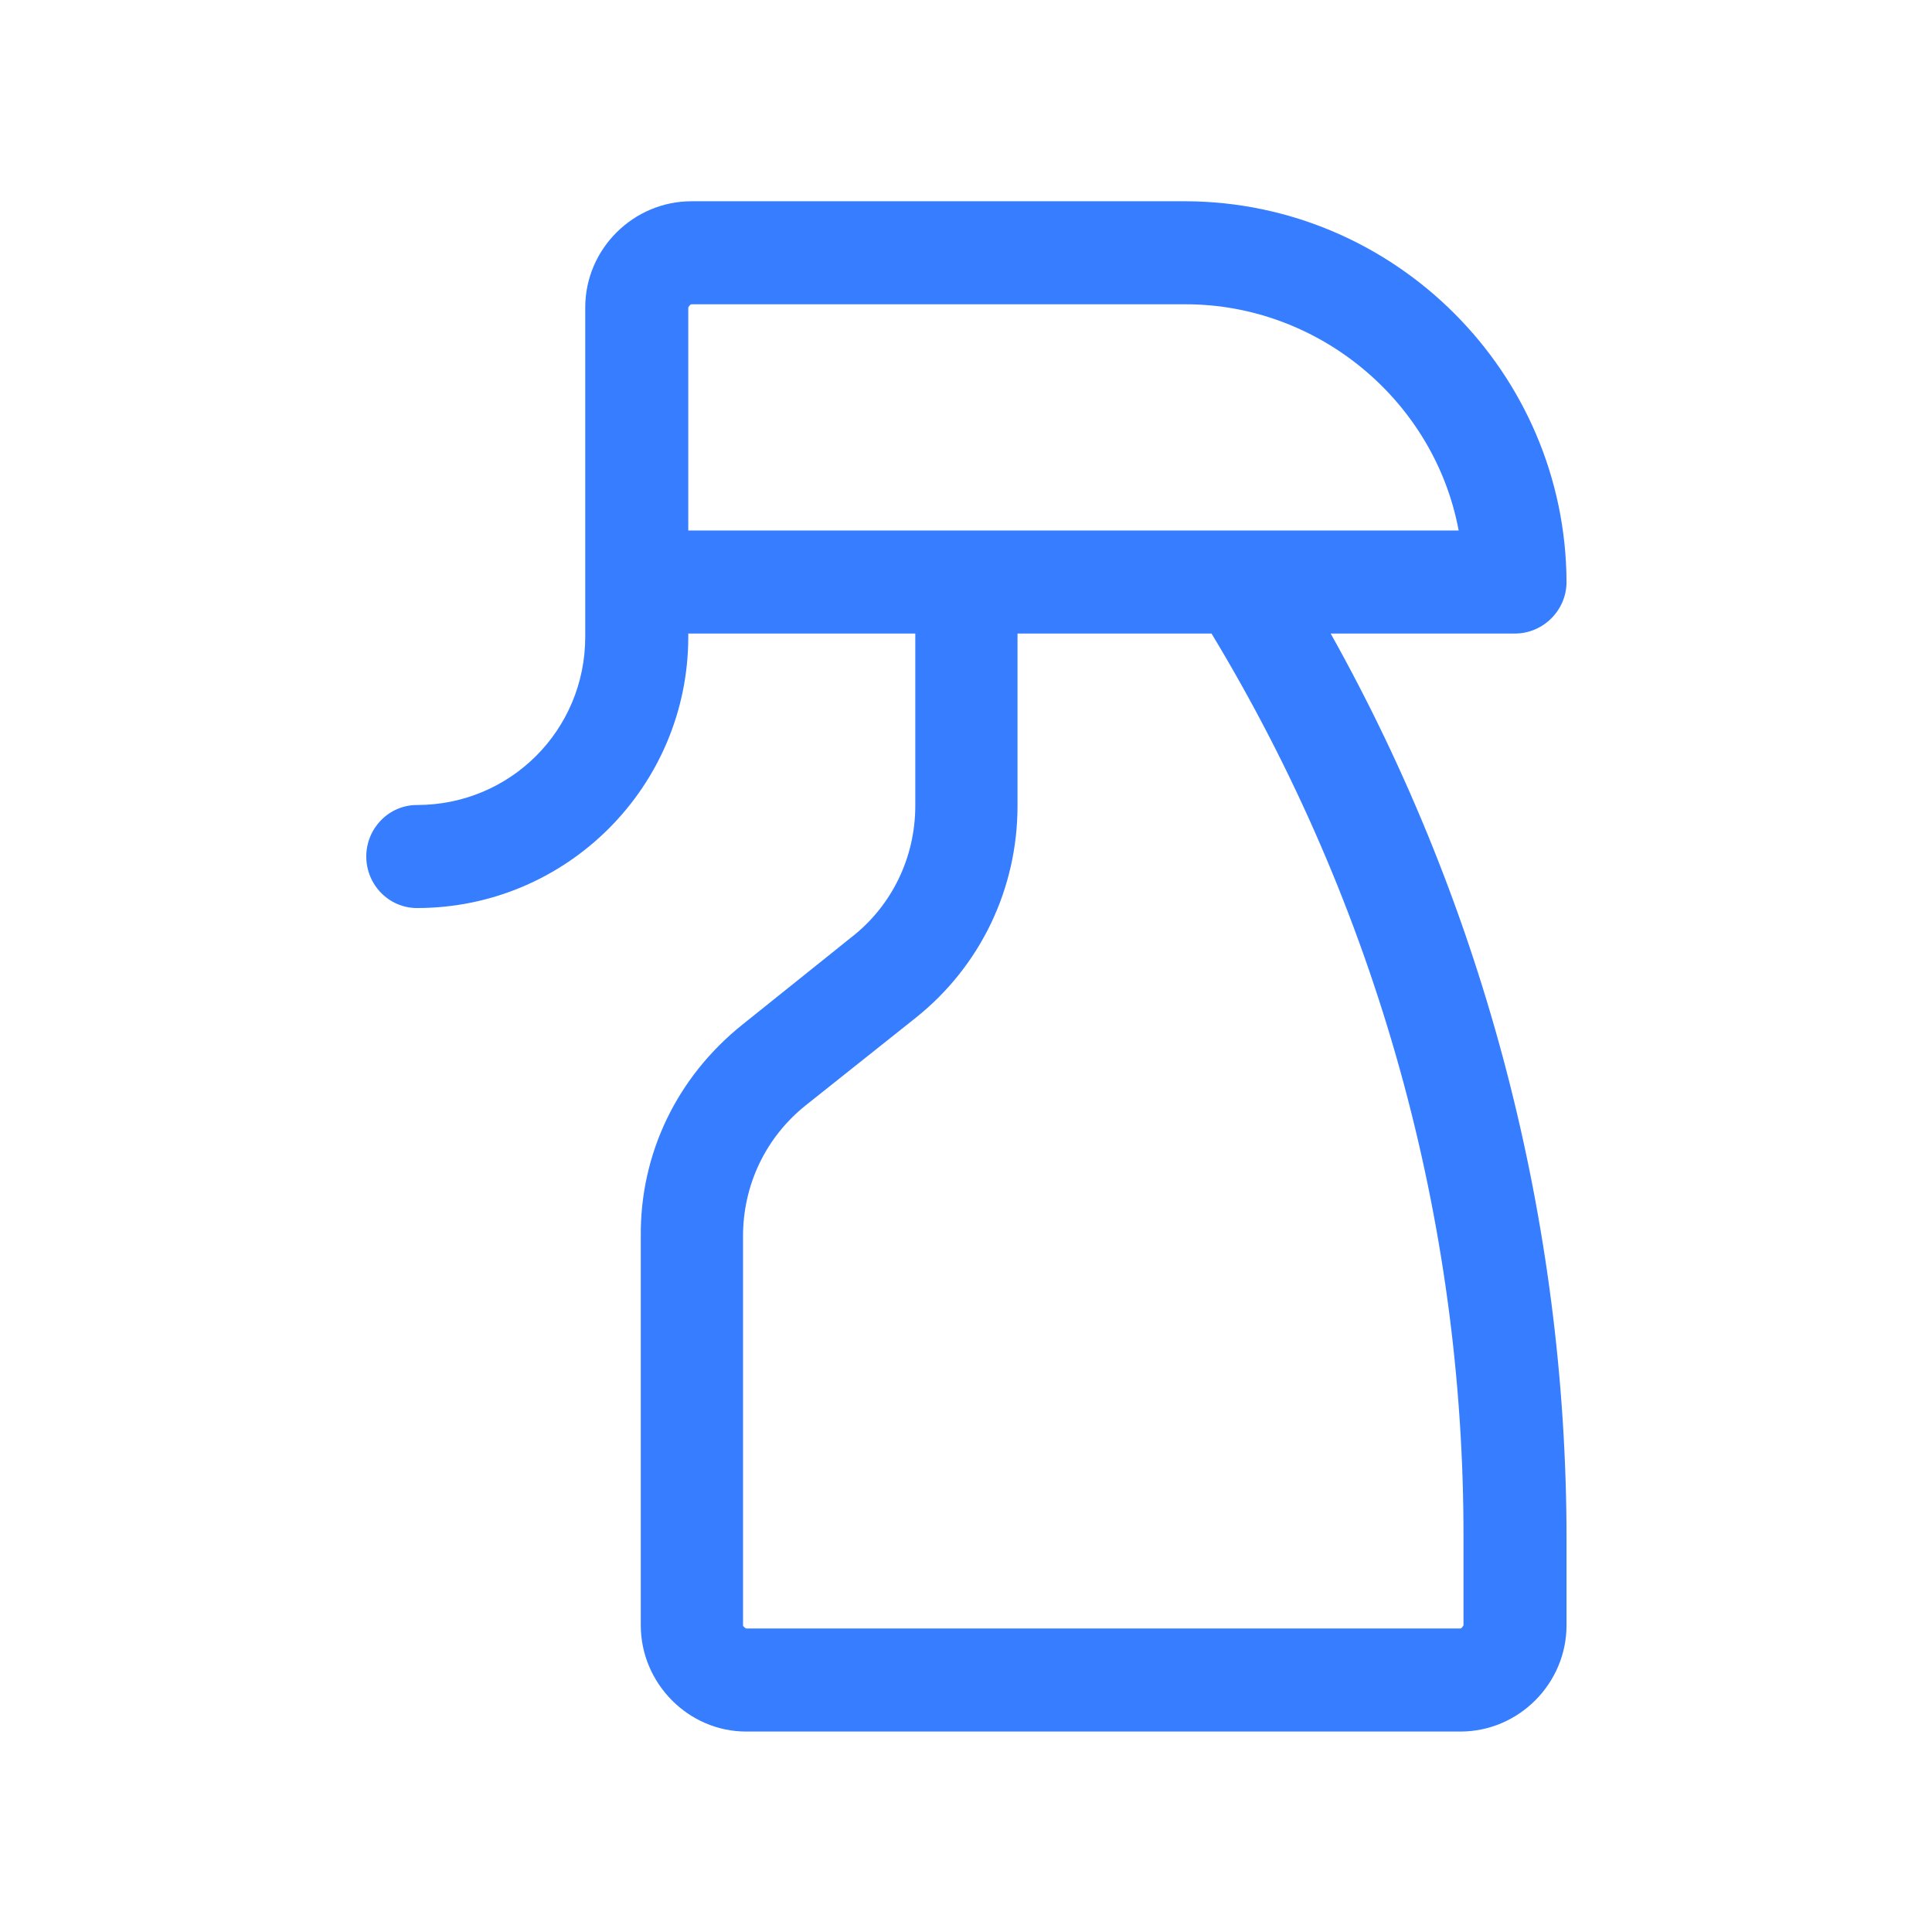 <?xml version="1.0" encoding="UTF-8"?> <svg xmlns="http://www.w3.org/2000/svg" id="Layer_1" data-name="Layer 1" viewBox="0 0 24 24"><defs><style> .cls-1 { fill: #377dff; } </style></defs><path class="cls-1" d="M18.82,7.87c.35,0,.64-.29.64-.64-.01-2.6-2.13-4.72-4.73-4.73h-6.14c-.72,0-1.32.59-1.32,1.32v4.09c0,1.16-.93,2.09-2.09,2.09-.35,0-.63.29-.63.64s.28.64.63.64c1.86,0,3.37-1.51,3.37-3.37v-.04h2.82v2.14c0,.64-.29,1.24-.79,1.63l-1.36,1.09c-.81.65-1.27,1.6-1.26,2.63v4.83c0,.72.59,1.32,1.31,1.32h8.87c.73,0,1.32-.6,1.32-1.32v-1.07c0-3.93-1.01-7.82-2.93-11.25h2.29ZM18.18,20.19s-.02.04-.04.04h-8.87s-.04-.02-.04-.04v-4.83c0-.64.28-1.23.78-1.63l1.37-1.09c.8-.64,1.26-1.6,1.26-2.63v-2.14h2.41c2.05,3.39,3.14,7.28,3.13,11.25v1.07ZM8.55,3.82s.02-.04.04-.04h6.14c1.65,0,3.09,1.2,3.39,2.81h-9.57v-2.77Z"></path></svg> 